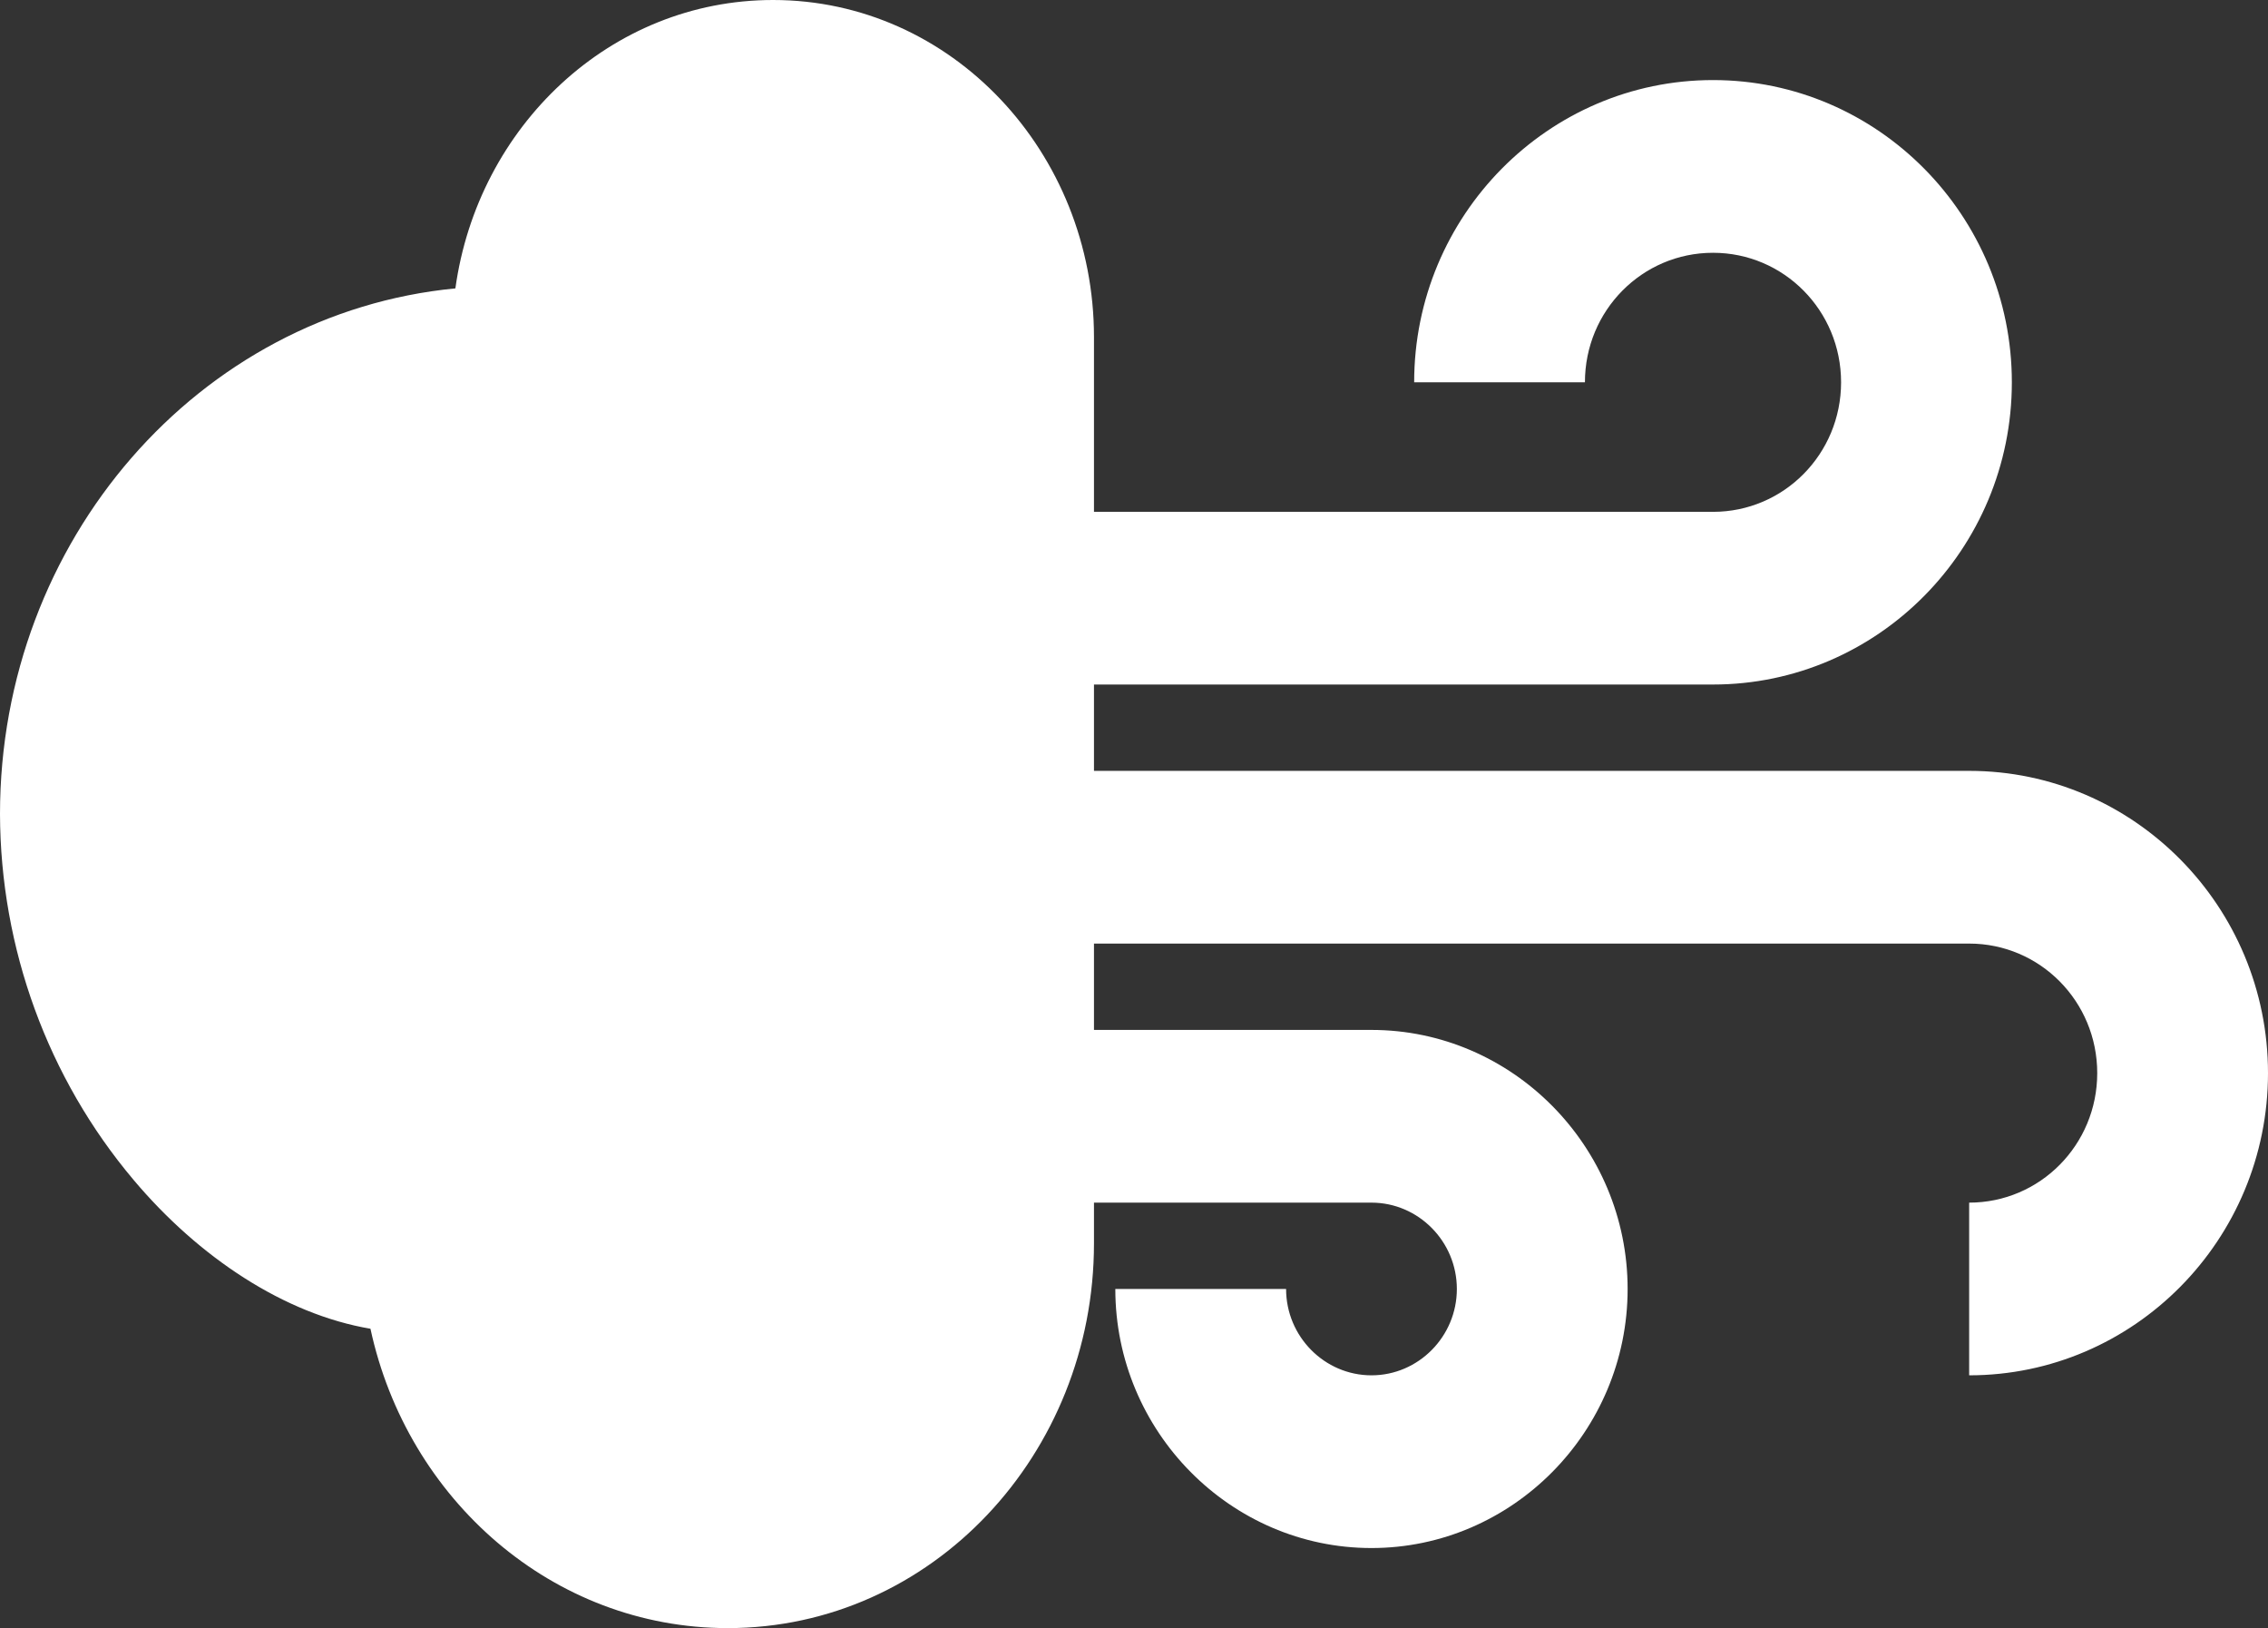 <svg width="85" height="61" viewBox="0 0 85 61" fill="none" xmlns="http://www.w3.org/2000/svg">
<rect x="0" y="0" width="85" height="61" fill="#333333" stroke="none"/>
<path fill-rule="evenodd" clip-rule="evenodd" d="M0 30.5C0.015 35.532 1.79 40.392 5.002 44.202C7.462 47.123 10.668 49.238 13.884 49.784C15.263 56.173 20.705 61 27.276 61C34.91 61 41 54.488 41 46.585V45.059H51.4C53.16 45.059 54.6 46.515 54.6 48.294C54.6 50.074 53.16 51.529 51.4 51.529C49.64 51.529 48.2 50.074 48.2 48.294H41.8C41.8 53.632 46.12 58 51.4 58C56.68 58 61 53.632 61 48.294C61 42.956 56.68 38.588 51.4 38.588H41V35.353H73.8C76.456 35.353 78.6 37.521 78.6 40.206C78.6 42.891 76.456 45.059 73.8 45.059V51.529C79.976 51.529 85 46.45 85 40.206C85 33.962 79.976 28.882 73.8 28.882H41V25.647H64.2C70.376 25.647 75.4 20.568 75.4 14.323C75.4 8.079 70.376 3 64.2 3C58.024 3 53 8.079 53 14.323H59.4C59.4 11.638 61.544 9.471 64.2 9.471C66.856 9.471 69 11.638 69 14.323C69 17.009 66.856 19.177 64.2 19.177H41V12.631C41 5.711 35.666 0 28.972 0C22.874 0 17.906 4.735 17.067 10.805C7.455 11.731 0 20.244 0 30.5Z" fill="white"/>
</svg>

